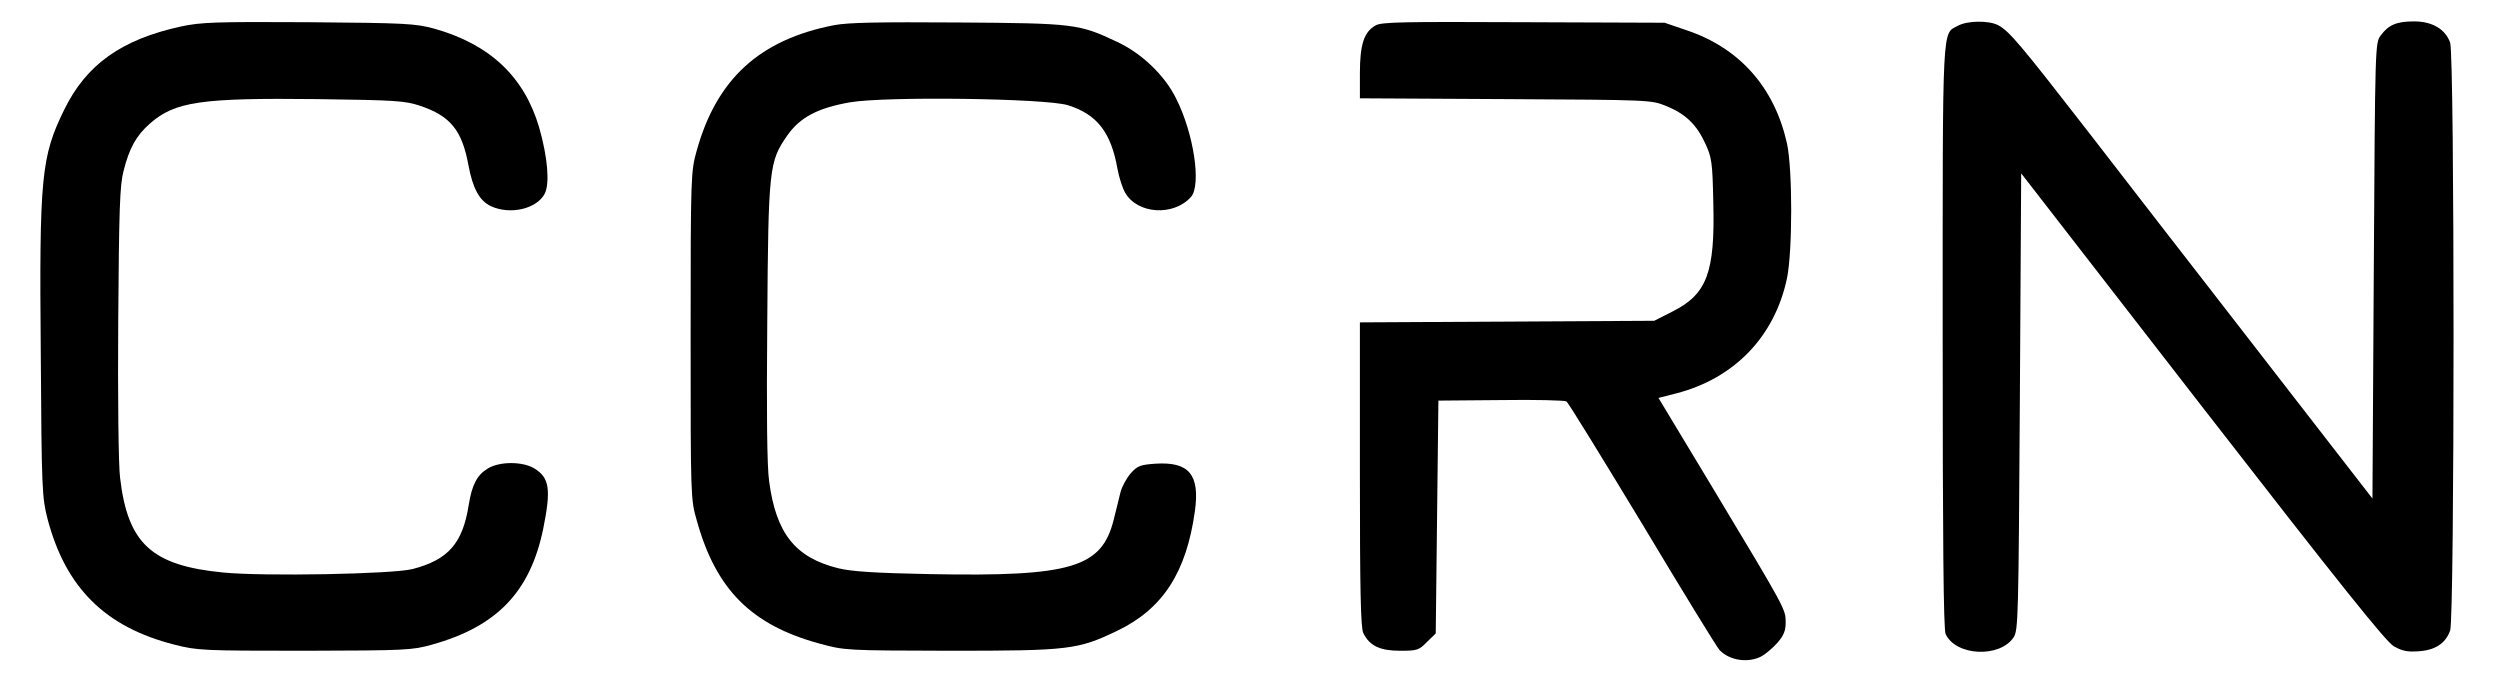 <svg preserveAspectRatio="xMidYMid meet" viewBox="773.974 520.956 939.457 255.78" xmlns="http://www.w3.org/2000/svg" version="1.0" style="max-height: 500px" width="939.457" height="255.78">

<g stroke="none" fill="#000000" transform="translate(0,1305) scale(0.1,-0.1)">
<path d="M8420 7741 c-224 -49 -356 -143 -439 -313 -86 -176 -94 -249 -88&#10;-918 3 -510 5 -539 25 -618 68 -260 217 -408 477 -474 86 -22 106 -23 490 -23&#10;380 1 404 2 478 23 244 68 369 198 418 435 30 148 24 192 -33 227 -44 27 -131&#10;27 -175 0 -40 -24 -60 -61 -72 -138 -23 -144 -77 -205 -211 -240 -76 -19 -557&#10;-28 -711 -13 -269 26 -359 108 -388 356 -6 44 -9 305 -7 585 3 429 6 514 20&#10;568 22 87 48 133 99 178 94 83 193 97 629 92 294 -4 329 -6 386 -25 114 -38&#10;158 -92 182 -223 16 -86 41 -134 84 -154 72 -34 173 -11 203 47 19 38 11 136&#10;-21 248 -56 191 -185 313 -395 372 -71 19 -104 21 -471 24 -354 2 -404 0 -480&#10;-16z"/>
<path d="M10875 7746 c-280 -54 -442 -202 -517 -471 -22 -79 -23 -89 -23 -695&#10;0 -606 0 -616 23 -695 72 -260 205 -393 461 -463 96 -26 97 -26 491 -27 448 0&#10;480 4 628 75 171 82 260 219 292 450 19 137 -22 186 -148 178 -57 -4 -68 -8&#10;-93 -36 -15 -17 -32 -48 -38 -69 -5 -21 -17 -68 -26 -105 -45 -181 -159 -215&#10;-690 -205 -209 4 -296 10 -345 22 -162 40 -234 131 -260 327 -8 56 -10 254 -7&#10;598 4 580 7 603 75 701 48 69 116 104 236 125 134 23 736 15 819 -11 109 -34&#10;162 -102 186 -239 6 -32 19 -73 29 -90 46 -80 181 -89 247 -16 40 44 11 239&#10;-56 371 -43 87 -129 169 -221 212 -144 68 -160 70 -598 73 -298 2 -412 0 -465&#10;-10z"/>
<path d="M12909 7745 c-43 -24 -59 -71 -59 -179 l0 -95 548 -3 c543 -3 547 -3&#10;603 -26 72 -29 114 -69 147 -141 24 -52 27 -69 30 -221 7 -264 -24 -345 -153&#10;-410 l-69 -35 -553 -3 -553 -3 0 -572 c0 -434 3 -578 13 -596 24 -48 63 -66&#10;138 -66 64 0 71 2 101 33 l33 32 5 438 5 437 235 2 c129 2 240 -1 246 -5 7 -4&#10;135 -213 287 -464 151 -252 281 -464 289 -471 38 -39 107 -49 157 -23 15 8 42&#10;31 60 51 24 28 31 45 31 77 0 49 0 49 -273 503 l-205 340 66 17 c219 56 371&#10;214 417 433 21 103 21 408 0 506 -47 211 -178 359 -378 426 l-82 28 -530 2&#10;c-448 2 -534 1 -556 -12z"/>
<path d="M15098 7744 c-61 -33 -58 30 -58 -1168 0 -756 3 -1102 11 -1118 38&#10;-83 204 -91 256 -12 17 27 18 77 23 886 l5 857 680 -877 c523 -674 690 -882&#10;720 -900 32 -18 51 -22 93 -19 63 4 102 30 119 78 17 49 17 2159 0 2209 -18&#10;51 -67 80 -136 80 -65 0 -96 -13 -125 -53 -21 -28 -21 -35 -26 -884 l-5 -856&#10;-135 174 c-74 96 -259 334 -410 529 -152 195 -385 497 -519 670 -260 335 -300&#10;383 -343 406 -35 18 -115 17 -150 -2z"/>
</g>
</svg>